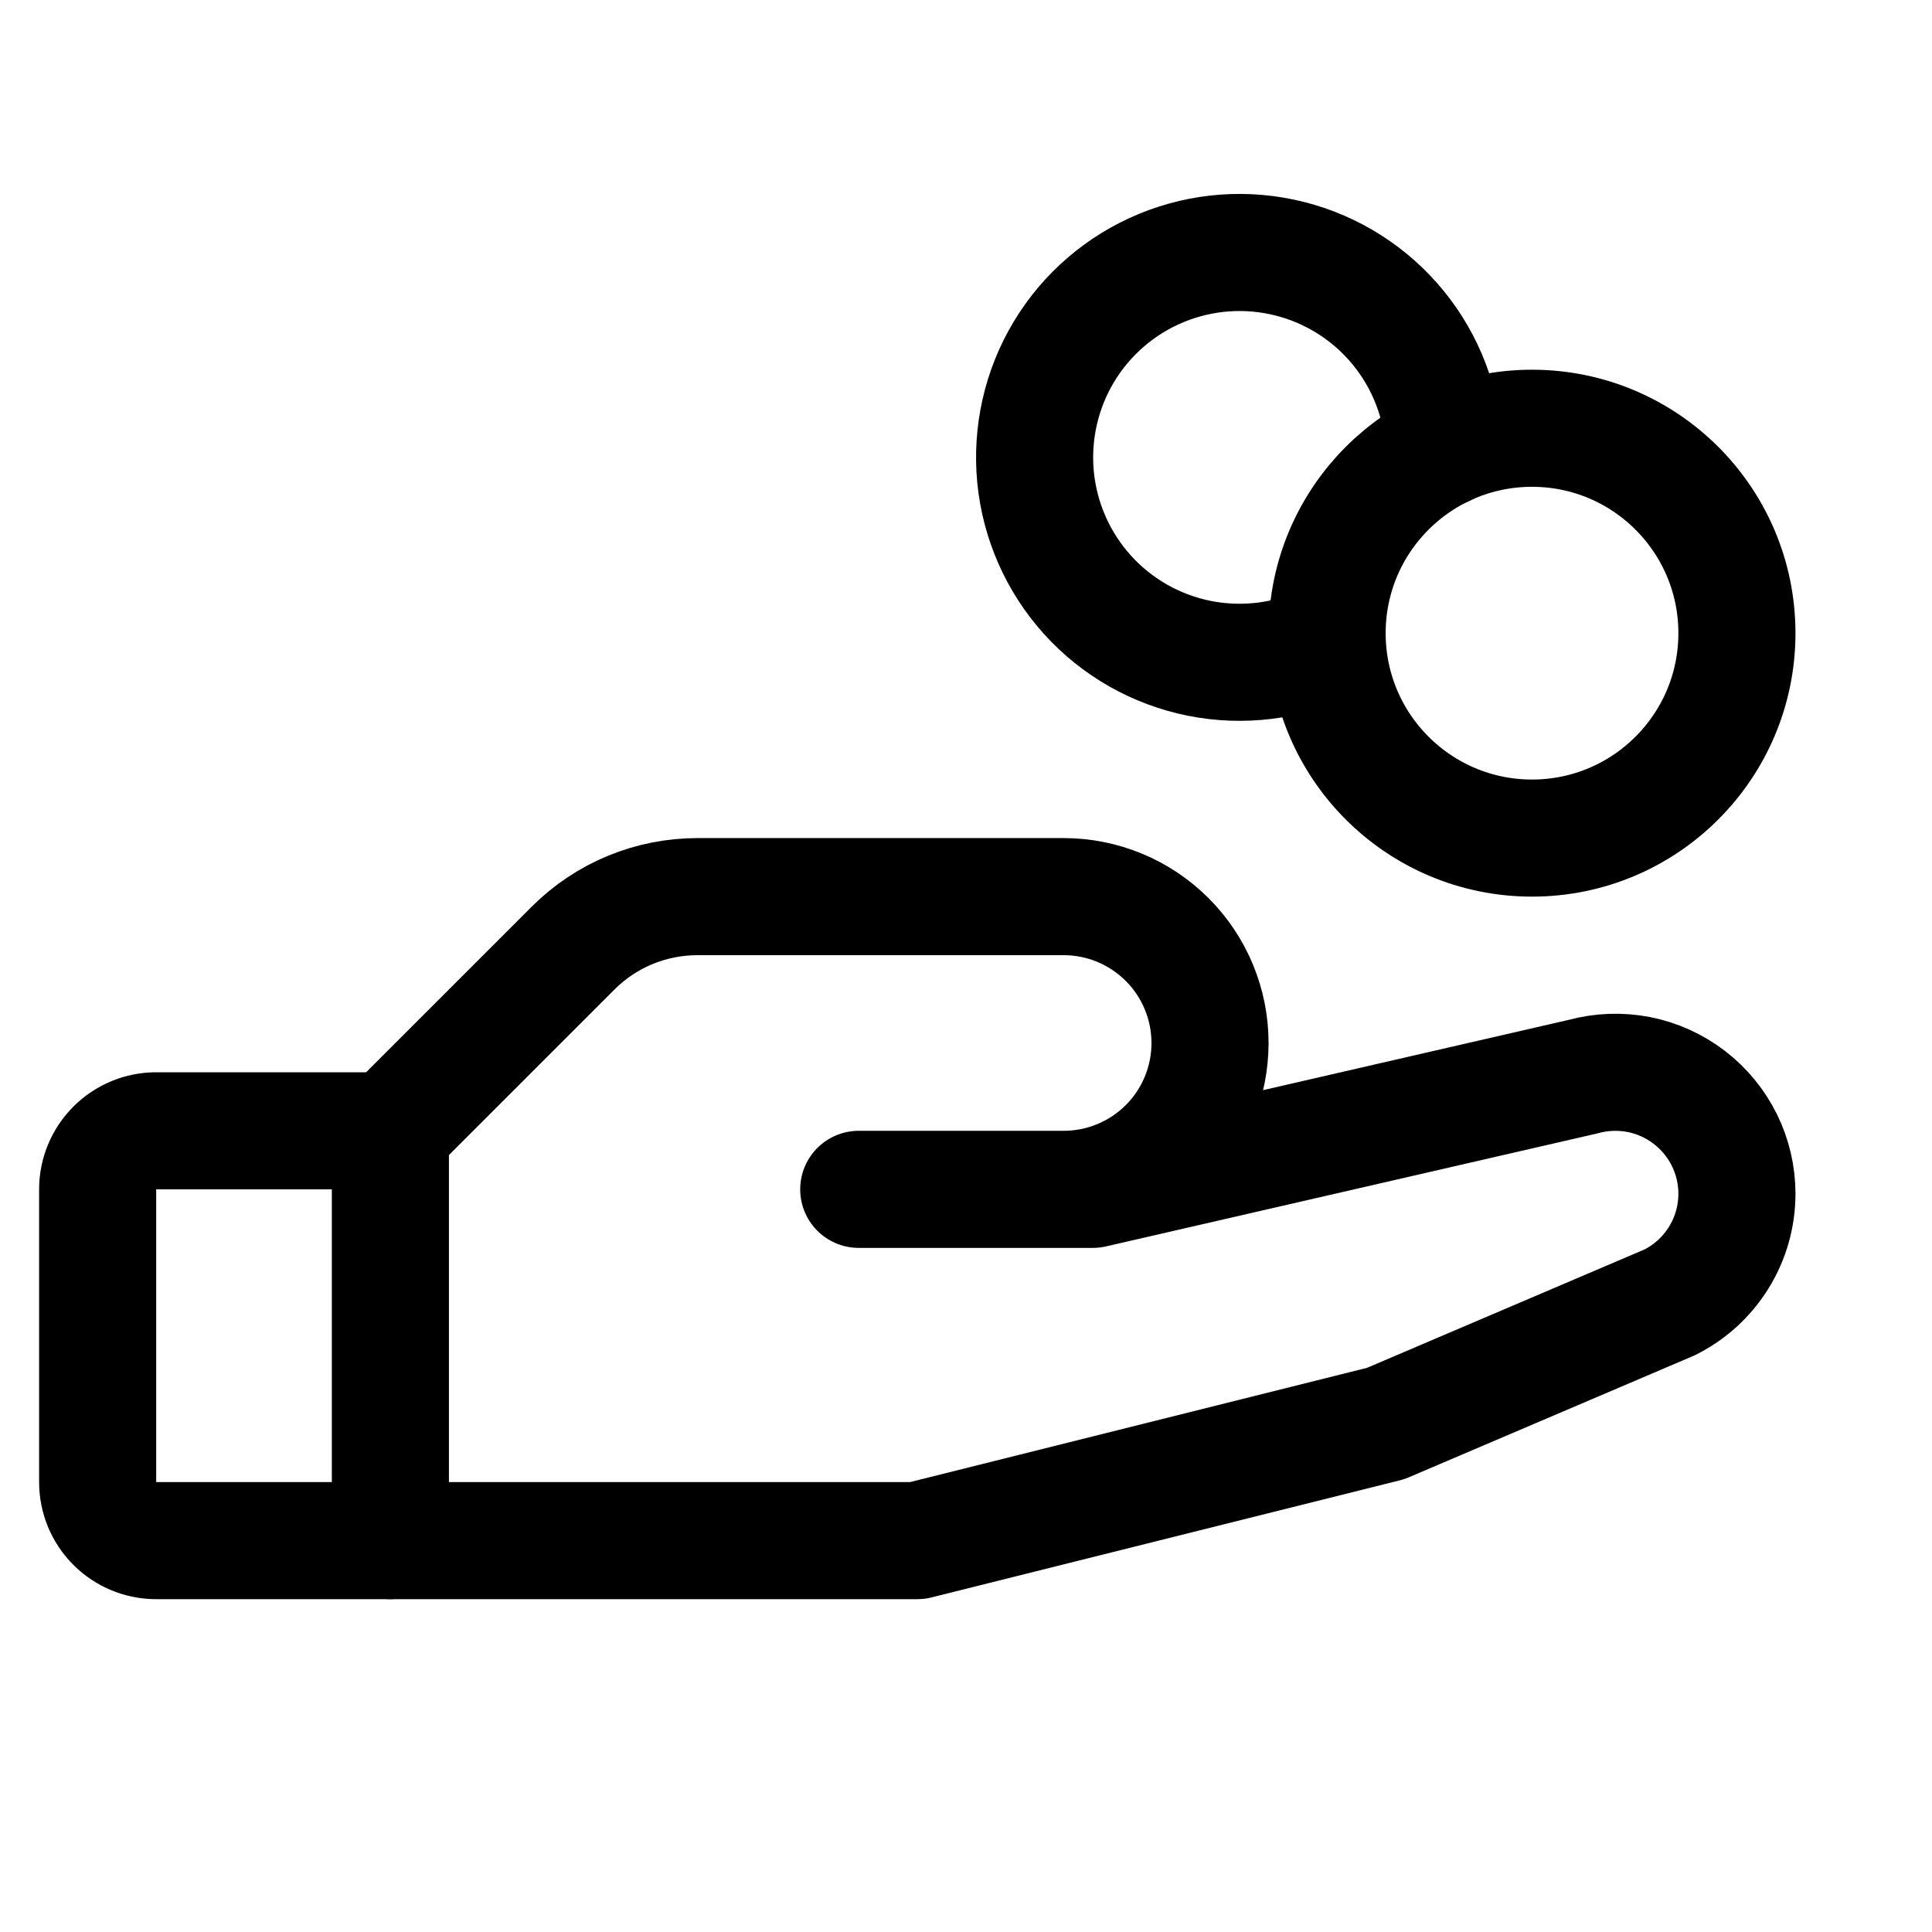 <svg width="33" height="33" viewBox="0 0 33 33" fill="none" xmlns="http://www.w3.org/2000/svg">
<g clip-path="url(#clip0_1854_3074)">
<path d="M26.168 14.315C28.101 14.315 29.668 12.748 29.668 10.815C29.668 8.882 28.101 7.315 26.168 7.315C24.235 7.315 22.668 8.882 22.668 10.815C22.668 12.748 24.235 14.315 26.168 14.315Z" stroke="black" stroke-width="2" stroke-linecap="round" stroke-linejoin="round"/>
<path d="M6.668 26.315H2.668C2.403 26.315 2.148 26.21 1.961 26.023C1.773 25.835 1.668 25.581 1.668 25.315V20.315C1.668 20.05 1.773 19.796 1.961 19.608C2.148 19.421 2.403 19.315 2.668 19.315H6.668" stroke="black" stroke-width="2" stroke-linecap="round" stroke-linejoin="round"/>
<path d="M14.668 20.315H18.668L27.043 18.389C27.351 18.305 27.674 18.293 27.988 18.353C28.301 18.414 28.596 18.547 28.85 18.74C29.104 18.934 29.31 19.183 29.452 19.469C29.594 19.755 29.668 20.07 29.668 20.389C29.668 20.775 29.561 21.153 29.358 21.48C29.155 21.808 28.865 22.073 28.52 22.245L23.668 24.315L15.668 26.315H6.668V19.315L9.793 16.19C10.072 15.912 10.404 15.691 10.768 15.541C11.133 15.391 11.524 15.315 11.918 15.315H18.168C18.831 15.315 19.467 15.579 19.936 16.048C20.405 16.517 20.668 17.152 20.668 17.815C20.668 18.479 20.405 19.114 19.936 19.583C19.467 20.052 18.831 20.315 18.168 20.315H14.668Z" stroke="black" stroke-width="2" stroke-linecap="round" stroke-linejoin="round"/>
<path d="M22.668 10.976C21.989 11.298 21.224 11.392 20.487 11.245C19.75 11.098 19.08 10.718 18.576 10.161C18.072 9.603 17.761 8.899 17.688 8.151C17.616 7.403 17.786 6.651 18.173 6.007C18.561 5.364 19.145 4.862 19.84 4.576C20.535 4.29 21.303 4.235 22.032 4.42C22.76 4.604 23.41 5.019 23.885 5.601C24.36 6.184 24.634 6.903 24.668 7.654" stroke="black" stroke-width="2" stroke-linecap="round" stroke-linejoin="round"/>
</g>
<defs>
<clipPath id="clip0_1854_3074">
<rect width="32" height="32" fill="white" transform="translate(0.668 0.315)"/>
</clipPath>
</defs>
</svg>
